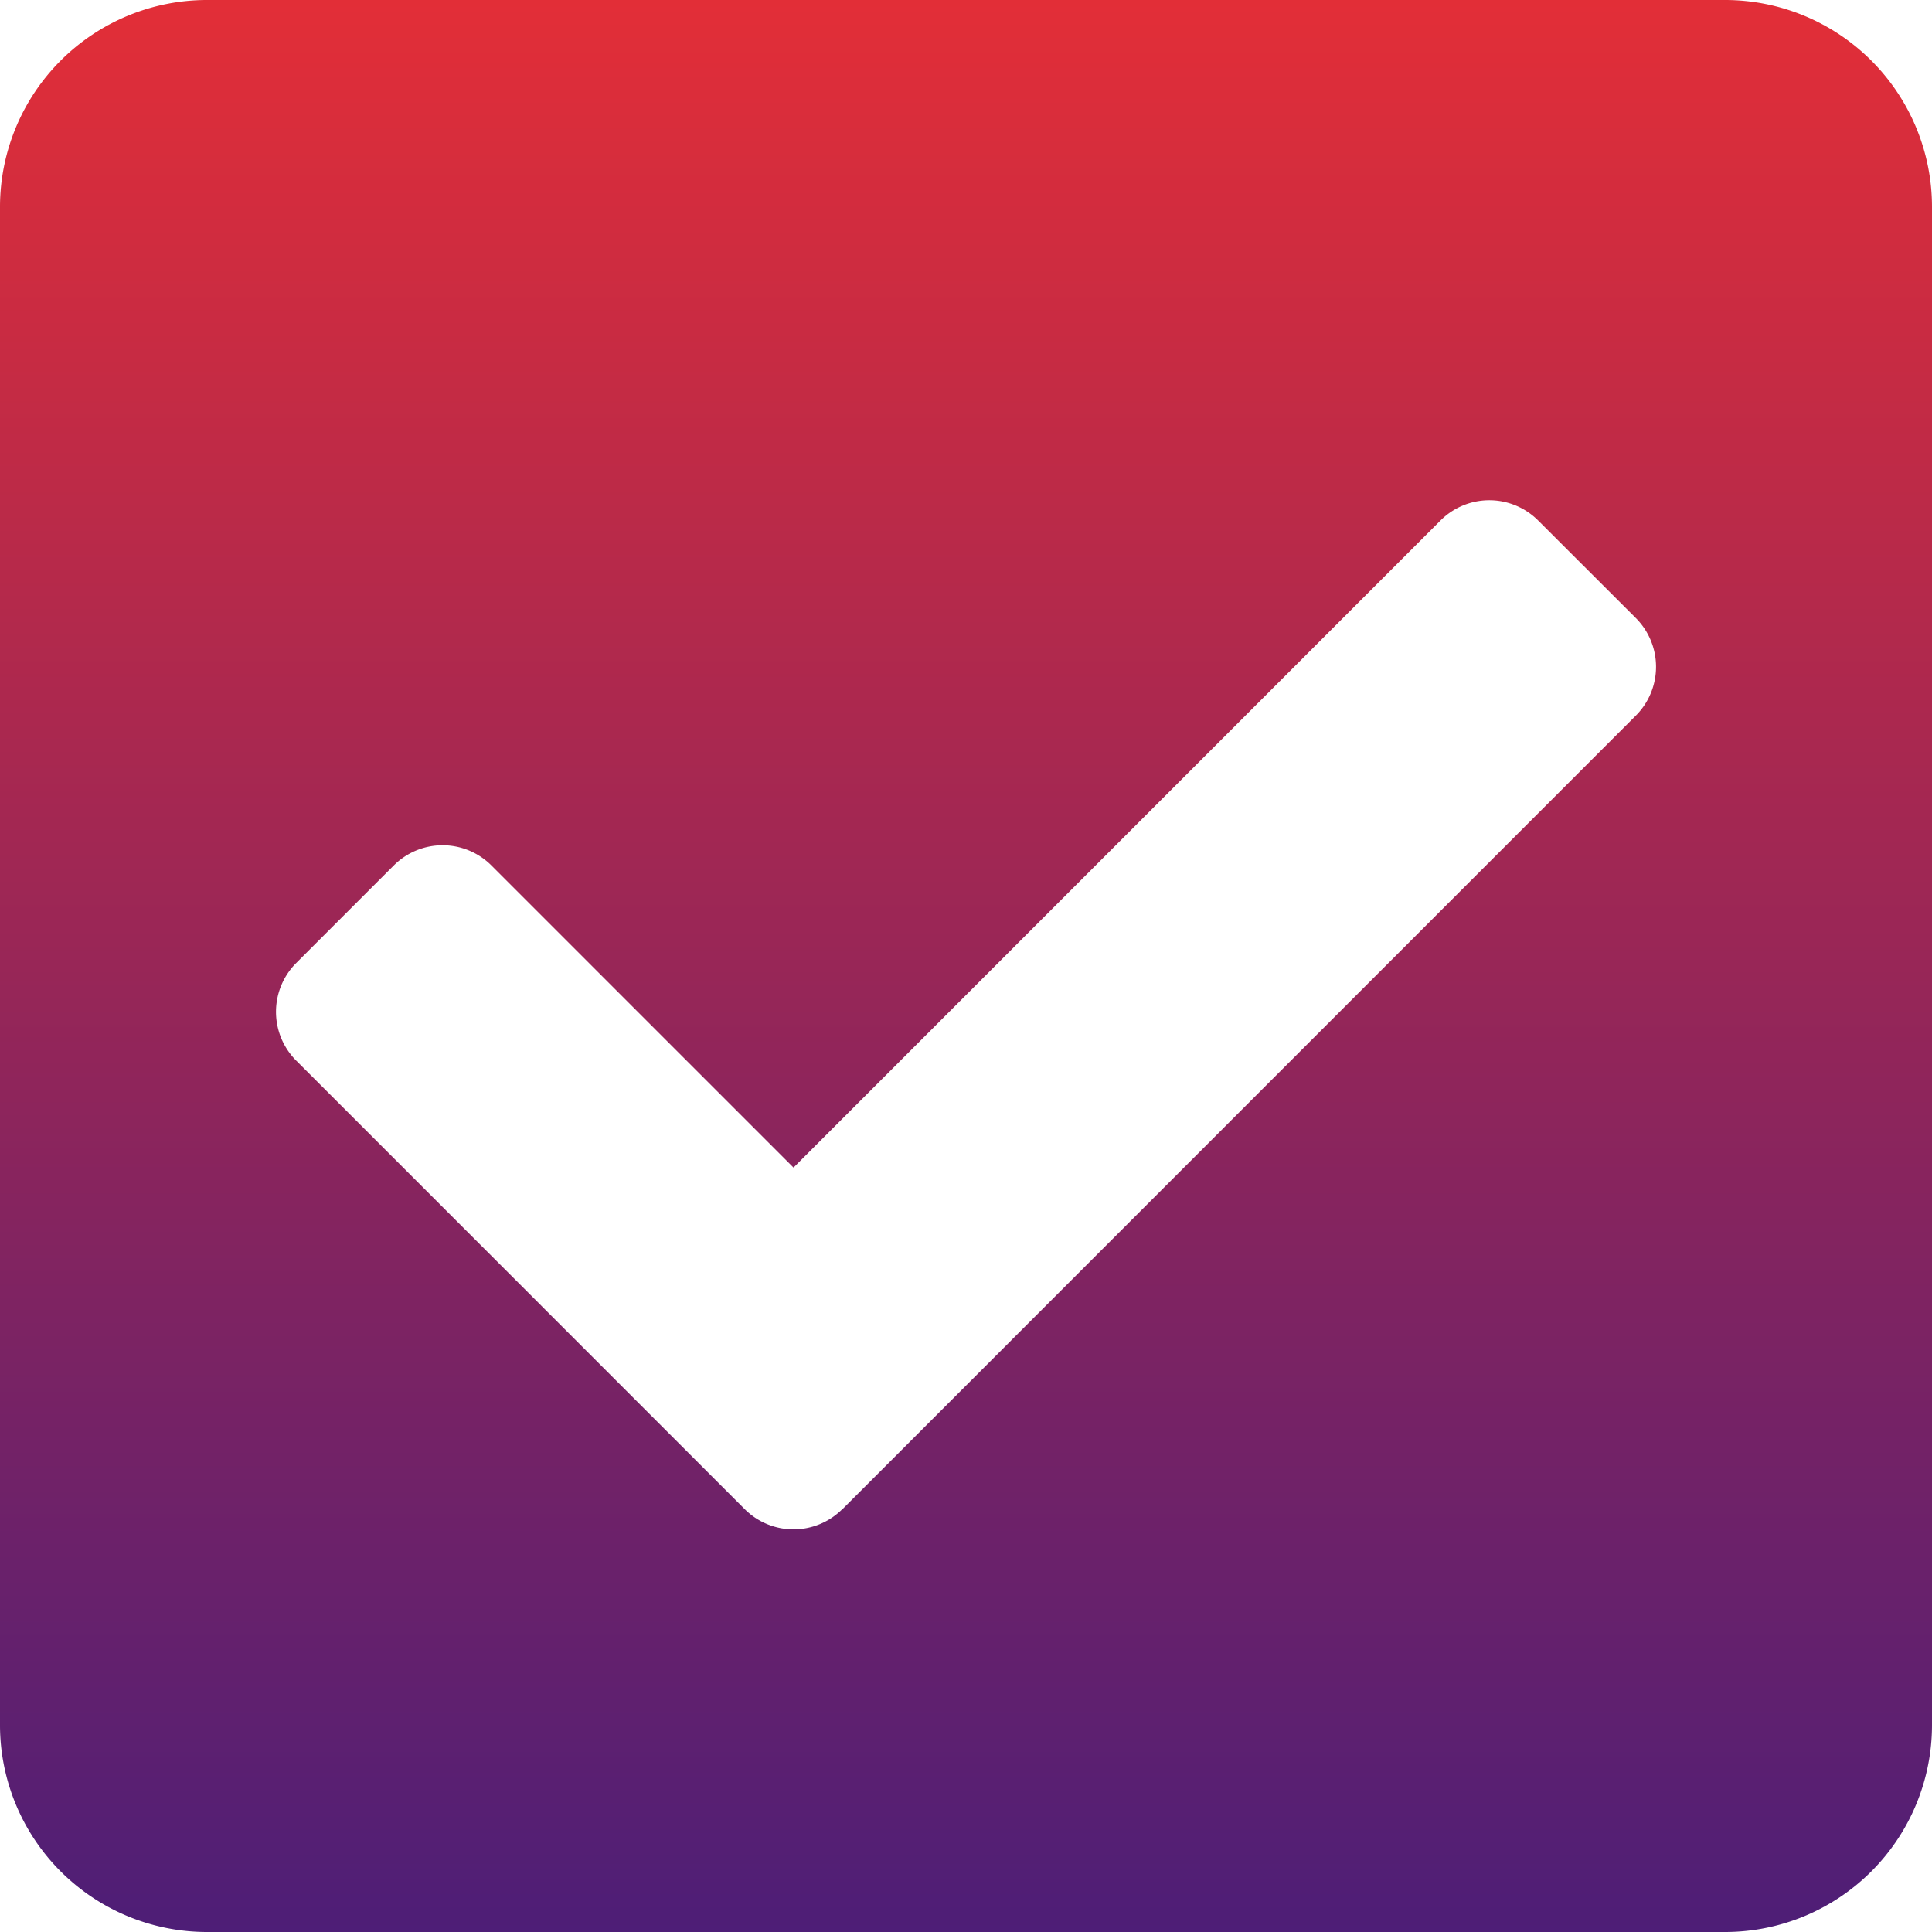 <svg xmlns="http://www.w3.org/2000/svg" xmlns:xlink="http://www.w3.org/1999/xlink" width="49.992" height="49.992" viewBox="0 0 49.992 49.992"><defs><linearGradient id="a" x1="0.5" x2="0.5" y2="1" gradientUnits="objectBoundingBox"><stop offset="0" stop-color="#e32e37"/><stop offset="1" stop-color="#4d1e77"/></linearGradient></defs><path d="M44.636,52.242H5.356A5.356,5.356,0,0,1,0,46.886V7.606A5.356,5.356,0,0,1,5.356,2.25h39.28a5.356,5.356,0,0,1,5.356,5.356v39.28A5.356,5.356,0,0,1,44.636,52.242ZM21.8,41.3,42.328,20.767a1.785,1.785,0,0,0,0-2.525L39.8,15.717a1.785,1.785,0,0,0-2.525,0L20.533,32.462l-7.818-7.818a1.786,1.786,0,0,0-2.525,0L7.665,27.169a1.785,1.785,0,0,0,0,2.525L19.27,41.3a1.785,1.785,0,0,0,2.525,0Z" transform="translate(0 -2.25)" fill="url(#a)"/></svg>